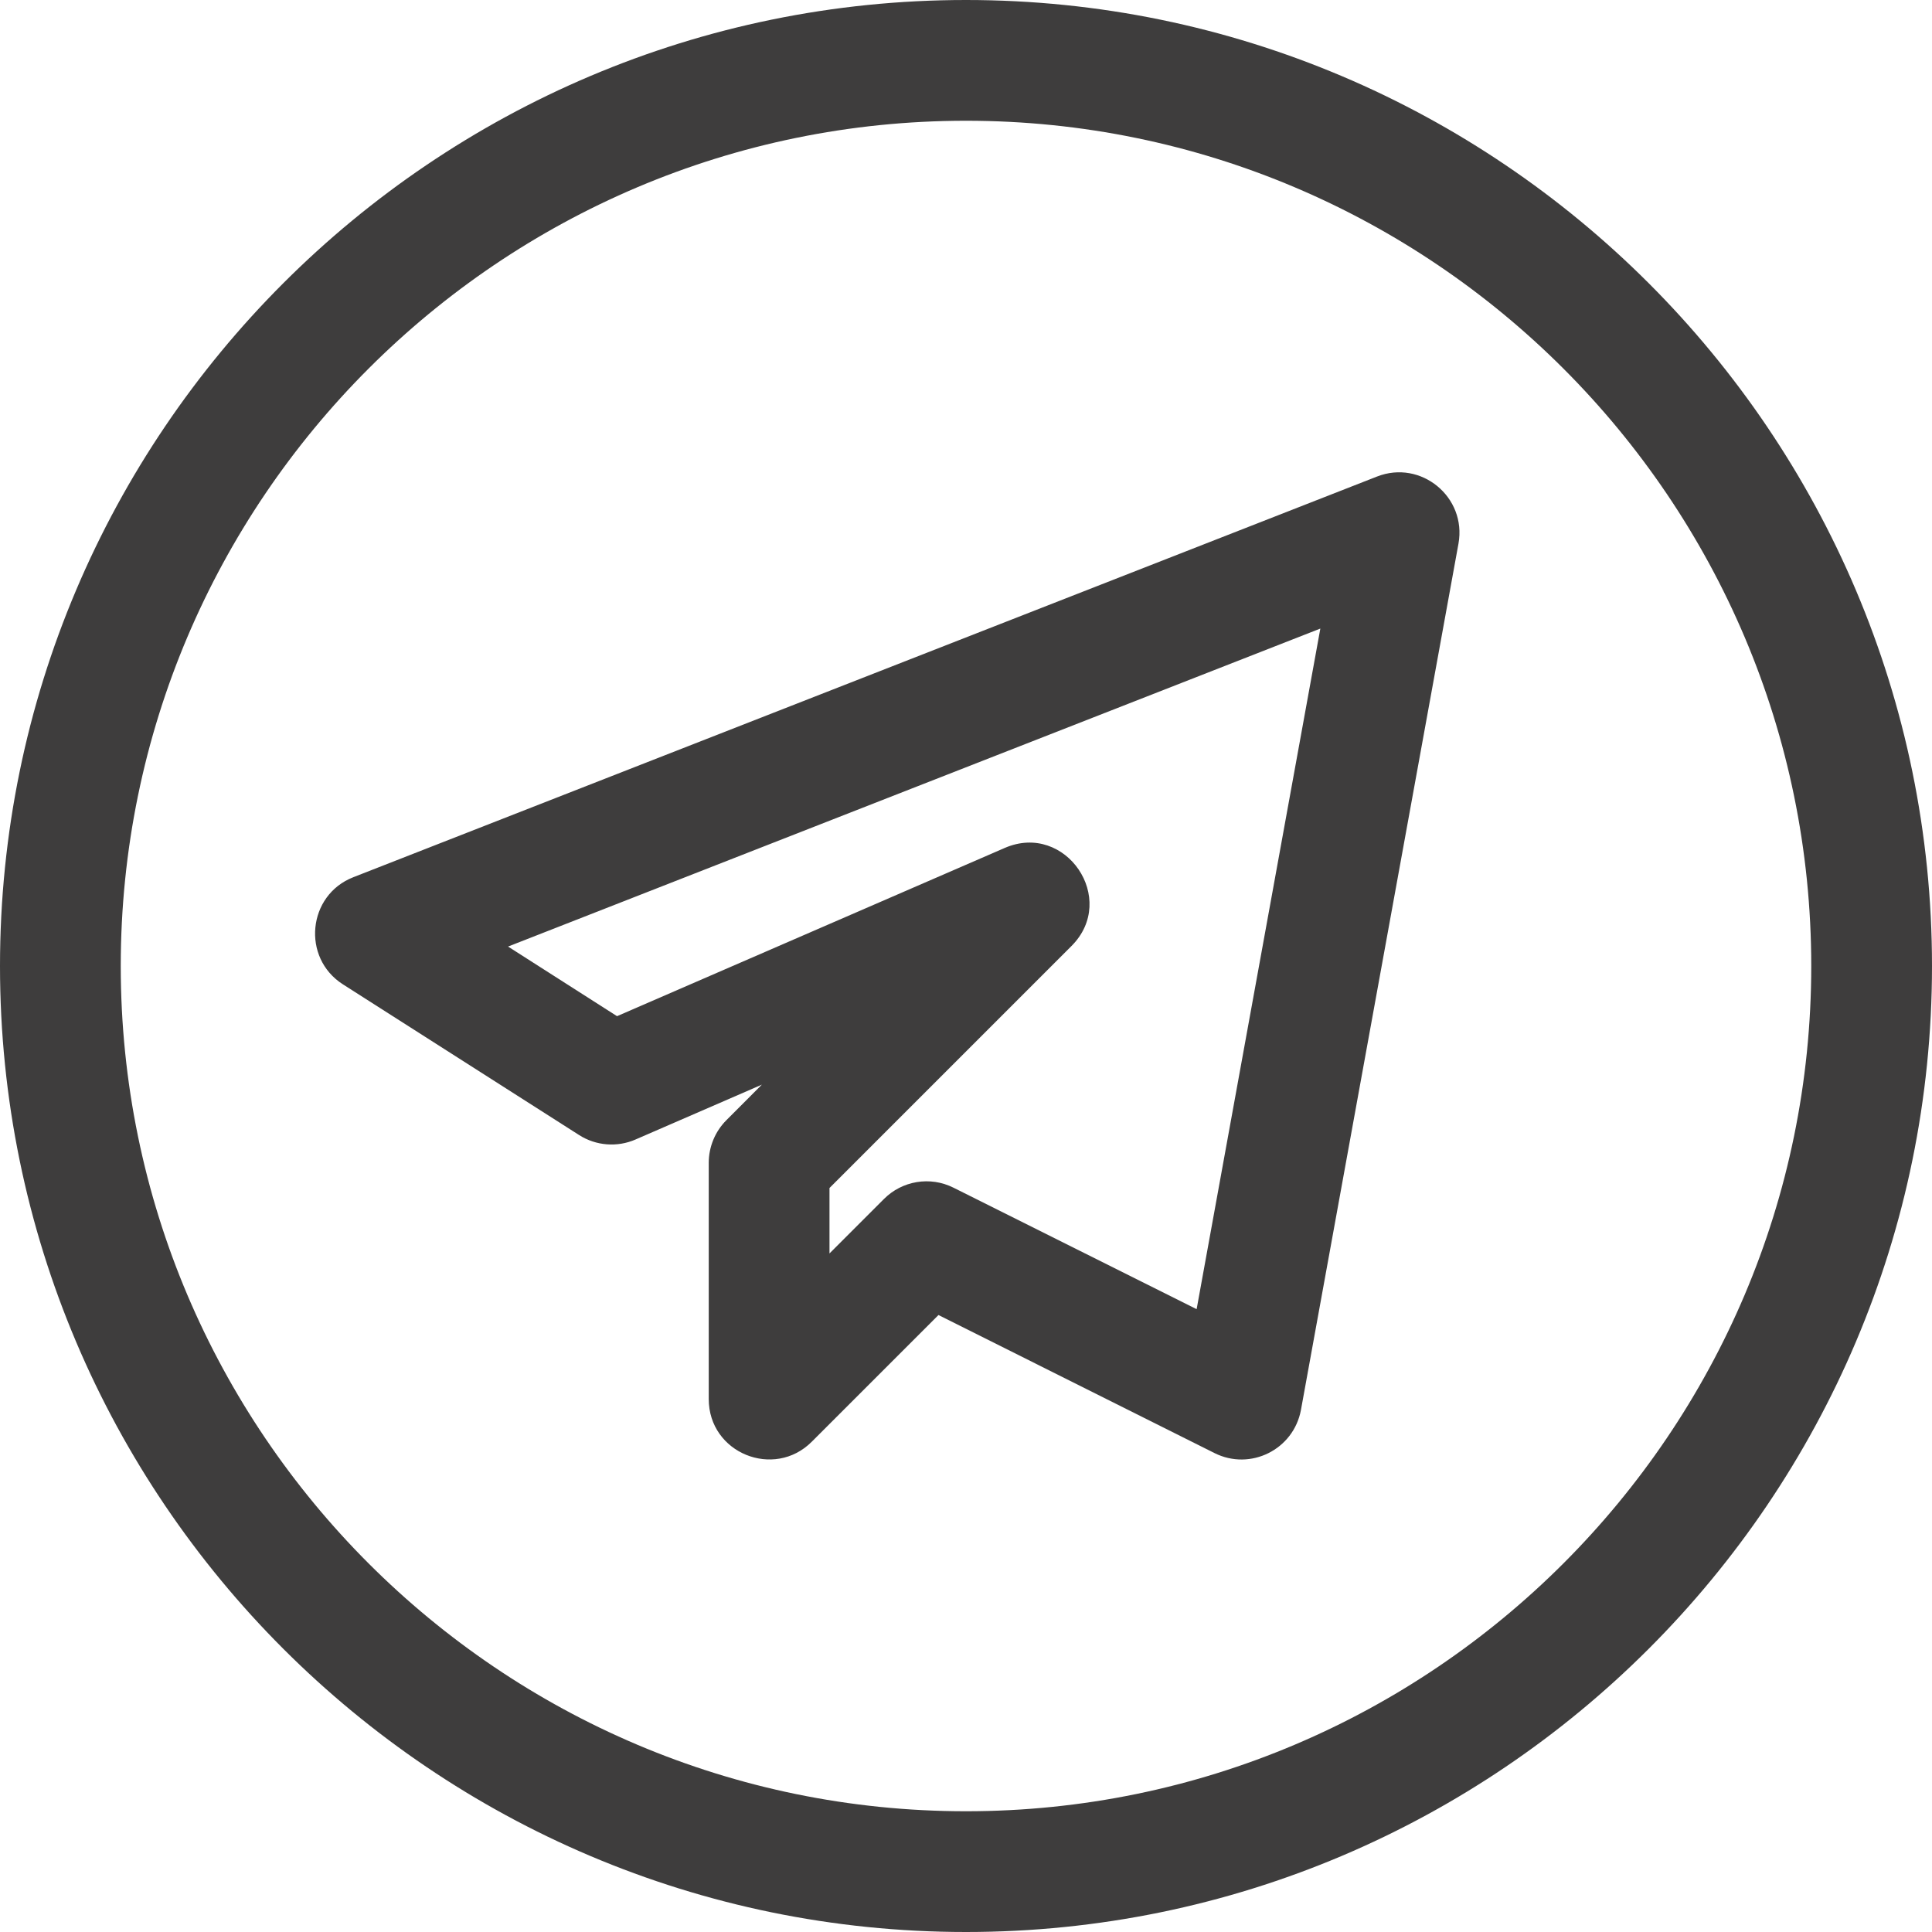 <?xml version="1.0" encoding="UTF-8"?> <svg xmlns="http://www.w3.org/2000/svg" width="32" height="32" viewBox="0 0 32 32" fill="none"> <g clip-path="url(#clip0)"> <path d="M16 32C24.823 32 32 24.823 32 16C32 7.177 24.823 0 16 0C7.177 0 0 7.177 0 16C0 24.823 7.177 32 16 32ZM16 2C23.72 2 30 8.28 30 16C30 23.72 23.72 30 16 30C8.28 30 2 23.72 2 16C2 8.28 8.28 2 16 2Z" fill="#1B1A1A" fill-opacity="0.84"></path> <path d="M10.528 18.873L12.619 17.965L12.032 18.553C11.844 18.741 11.739 18.996 11.739 19.26V23.173C11.739 24.069 12.821 24.504 13.445 23.88L15.544 21.781L20.117 24.068C20.709 24.364 21.425 24.013 21.548 23.352L24.157 9.004C24.295 8.232 23.535 7.608 22.808 7.893L5.853 14.529C5.093 14.825 4.992 15.865 5.68 16.304L9.592 18.8C9.872 18.979 10.225 19.006 10.528 18.873ZM21.869 10.411L19.82 21.684L15.793 19.672C15.404 19.477 14.94 19.558 14.64 19.86L13.739 20.761V19.677L17.748 15.668C18.525 14.89 17.651 13.608 16.643 14.044L10.22 16.831L8.415 15.678L21.869 10.411Z" fill="#1B1A1A" fill-opacity="0.84"></path> </g> <defs> <clipPath id="clip0"> <rect width="32" height="32" fill="white"></rect> </clipPath> </defs> </svg> 